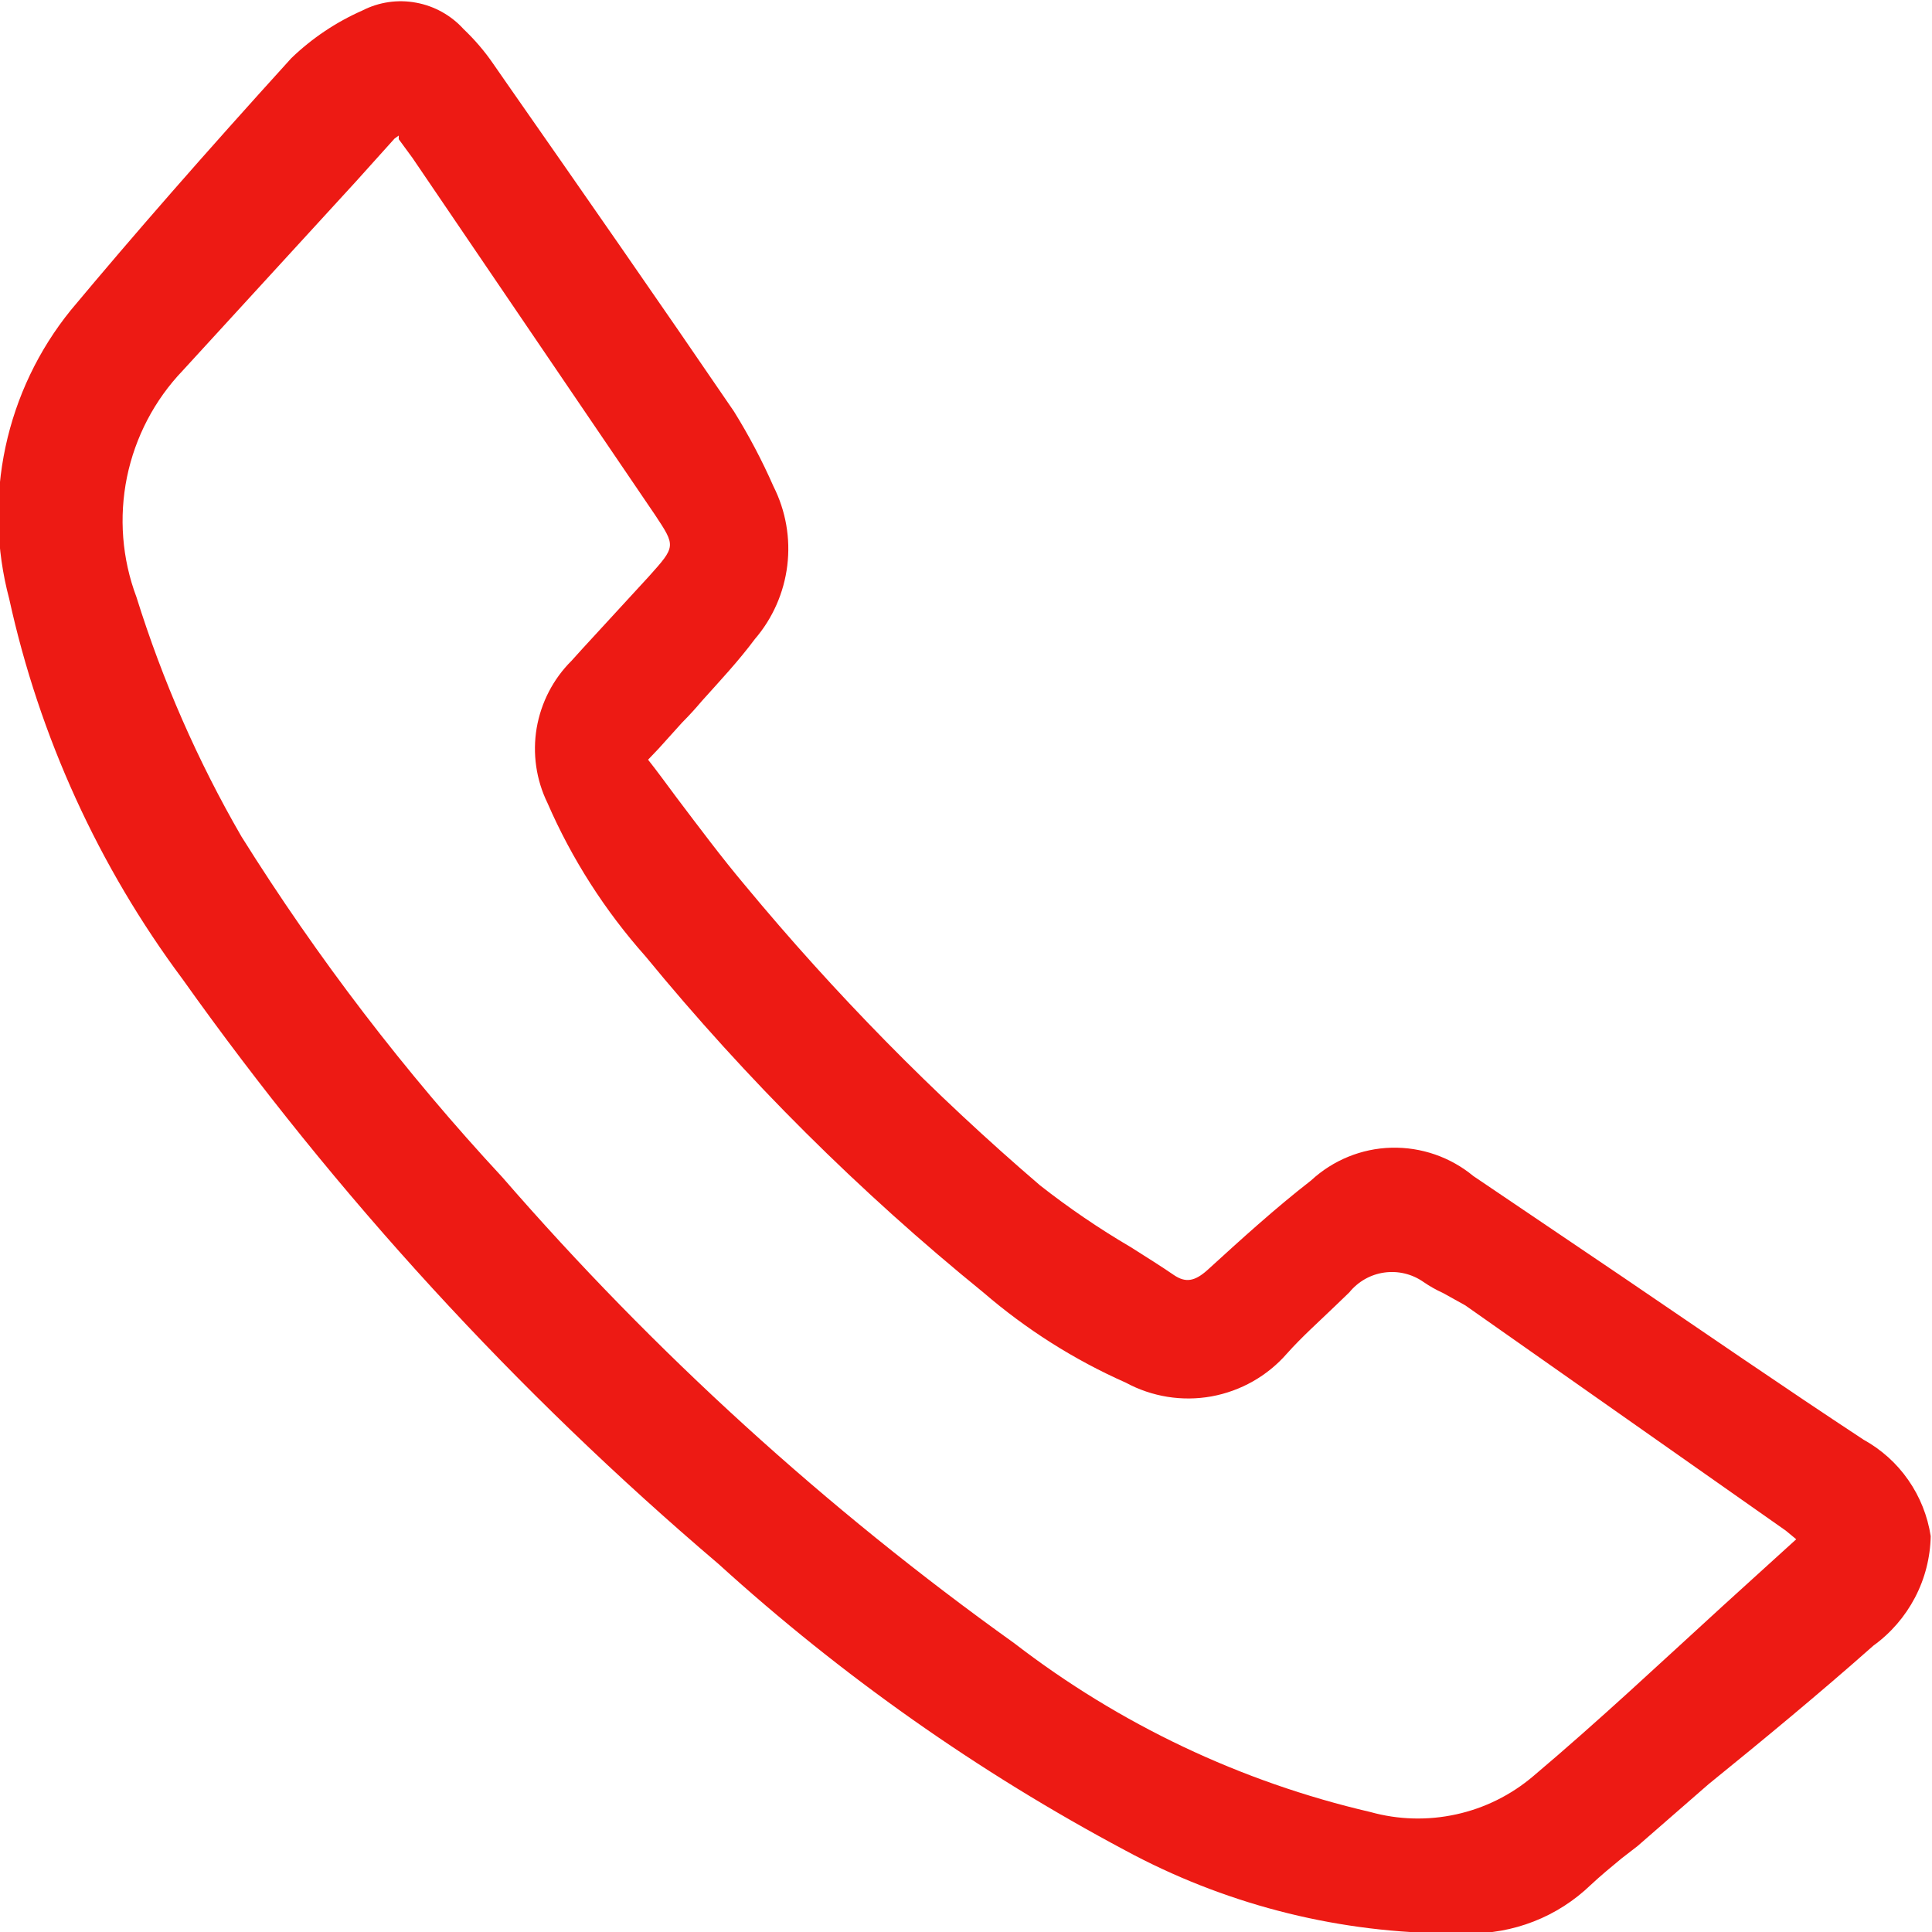 <svg width="18" height="18" viewBox="0 0 18 18" fill="none" xmlns="http://www.w3.org/2000/svg">
<g clip-path="url(#clip0_37_282)">
<path d="M17.362 13.413C16.608 12.917 15.855 12.398 15.125 11.902L13.727 10.957C13.513 10.78 13.242 10.686 12.963 10.693C12.685 10.7 12.419 10.809 12.215 10.998C11.881 11.257 11.565 11.545 11.249 11.833C11.133 11.937 11.047 11.954 10.938 11.88C10.829 11.805 10.674 11.707 10.536 11.62C10.241 11.447 9.959 11.255 9.69 11.044C8.696 10.192 7.777 9.257 6.941 8.248C6.723 7.989 6.521 7.718 6.303 7.43C6.217 7.315 6.13 7.194 6.038 7.078L6.136 6.975L6.355 6.732C6.418 6.669 6.481 6.6 6.539 6.531C6.705 6.346 6.878 6.162 7.033 5.954C7.199 5.761 7.304 5.522 7.335 5.269C7.366 5.015 7.321 4.759 7.206 4.531C7.1 4.29 6.977 4.057 6.838 3.833C6.142 2.813 5.423 1.781 4.727 0.784L4.595 0.594C4.515 0.477 4.422 0.369 4.319 0.271C4.203 0.143 4.047 0.056 3.877 0.025C3.706 -0.007 3.53 0.019 3.376 0.098C3.131 0.206 2.907 0.356 2.714 0.542C1.898 1.441 1.248 2.185 0.661 2.888C0.36 3.259 0.151 3.697 0.051 4.165C-0.049 4.633 -0.037 5.117 0.086 5.58C0.367 6.863 0.918 8.072 1.702 9.124C3.135 11.14 4.812 12.97 6.694 14.571C7.842 15.614 9.115 16.511 10.484 17.24C11.391 17.73 12.403 17.995 13.434 18.012H13.67C13.881 18.017 14.092 17.979 14.289 17.902C14.487 17.825 14.667 17.709 14.82 17.562C14.912 17.476 15.01 17.395 15.107 17.315L15.257 17.199L15.918 16.623C16.43 16.208 16.953 15.776 17.454 15.332C17.616 15.215 17.748 15.062 17.841 14.885C17.934 14.708 17.984 14.512 17.988 14.312C17.959 14.124 17.888 13.945 17.779 13.789C17.671 13.633 17.528 13.505 17.362 13.413ZM5.429 6.041L5.325 6.156C5.154 6.326 5.041 6.545 5 6.783C4.96 7.021 4.995 7.265 5.101 7.482C5.328 8.004 5.637 8.486 6.015 8.911C6.956 10.058 8.01 11.106 9.161 12.041C9.56 12.385 10.008 12.669 10.489 12.882C10.733 13.014 11.014 13.059 11.287 13.01C11.56 12.96 11.808 12.82 11.99 12.611C12.128 12.456 12.29 12.312 12.439 12.168L12.571 12.041C12.653 11.94 12.769 11.874 12.897 11.856C13.025 11.838 13.155 11.869 13.261 11.943C13.319 11.983 13.381 12.018 13.445 12.047L13.652 12.162L16.637 14.26L16.735 14.341L16.05 14.963C15.475 15.488 14.9 16.029 14.285 16.548C14.078 16.724 13.832 16.846 13.567 16.904C13.303 16.962 13.028 16.955 12.767 16.882C11.561 16.602 10.43 16.065 9.449 15.309C7.695 14.054 6.095 12.598 4.681 10.969C3.772 9.99 2.958 8.926 2.249 7.793C1.841 7.088 1.514 6.34 1.271 5.562C1.137 5.206 1.107 4.819 1.183 4.445C1.26 4.072 1.439 3.728 1.702 3.453L3.318 1.689L3.675 1.292L3.715 1.263V1.297L3.842 1.47L6.102 4.796C6.297 5.09 6.297 5.09 6.044 5.372L5.429 6.041Z" fill="#ED1A14"/>
</g>
<defs>
<clipPath id="clip0_37_282">
<rect width="18" height="18" fill="white"/>
</clipPath>
</defs>
</svg>
